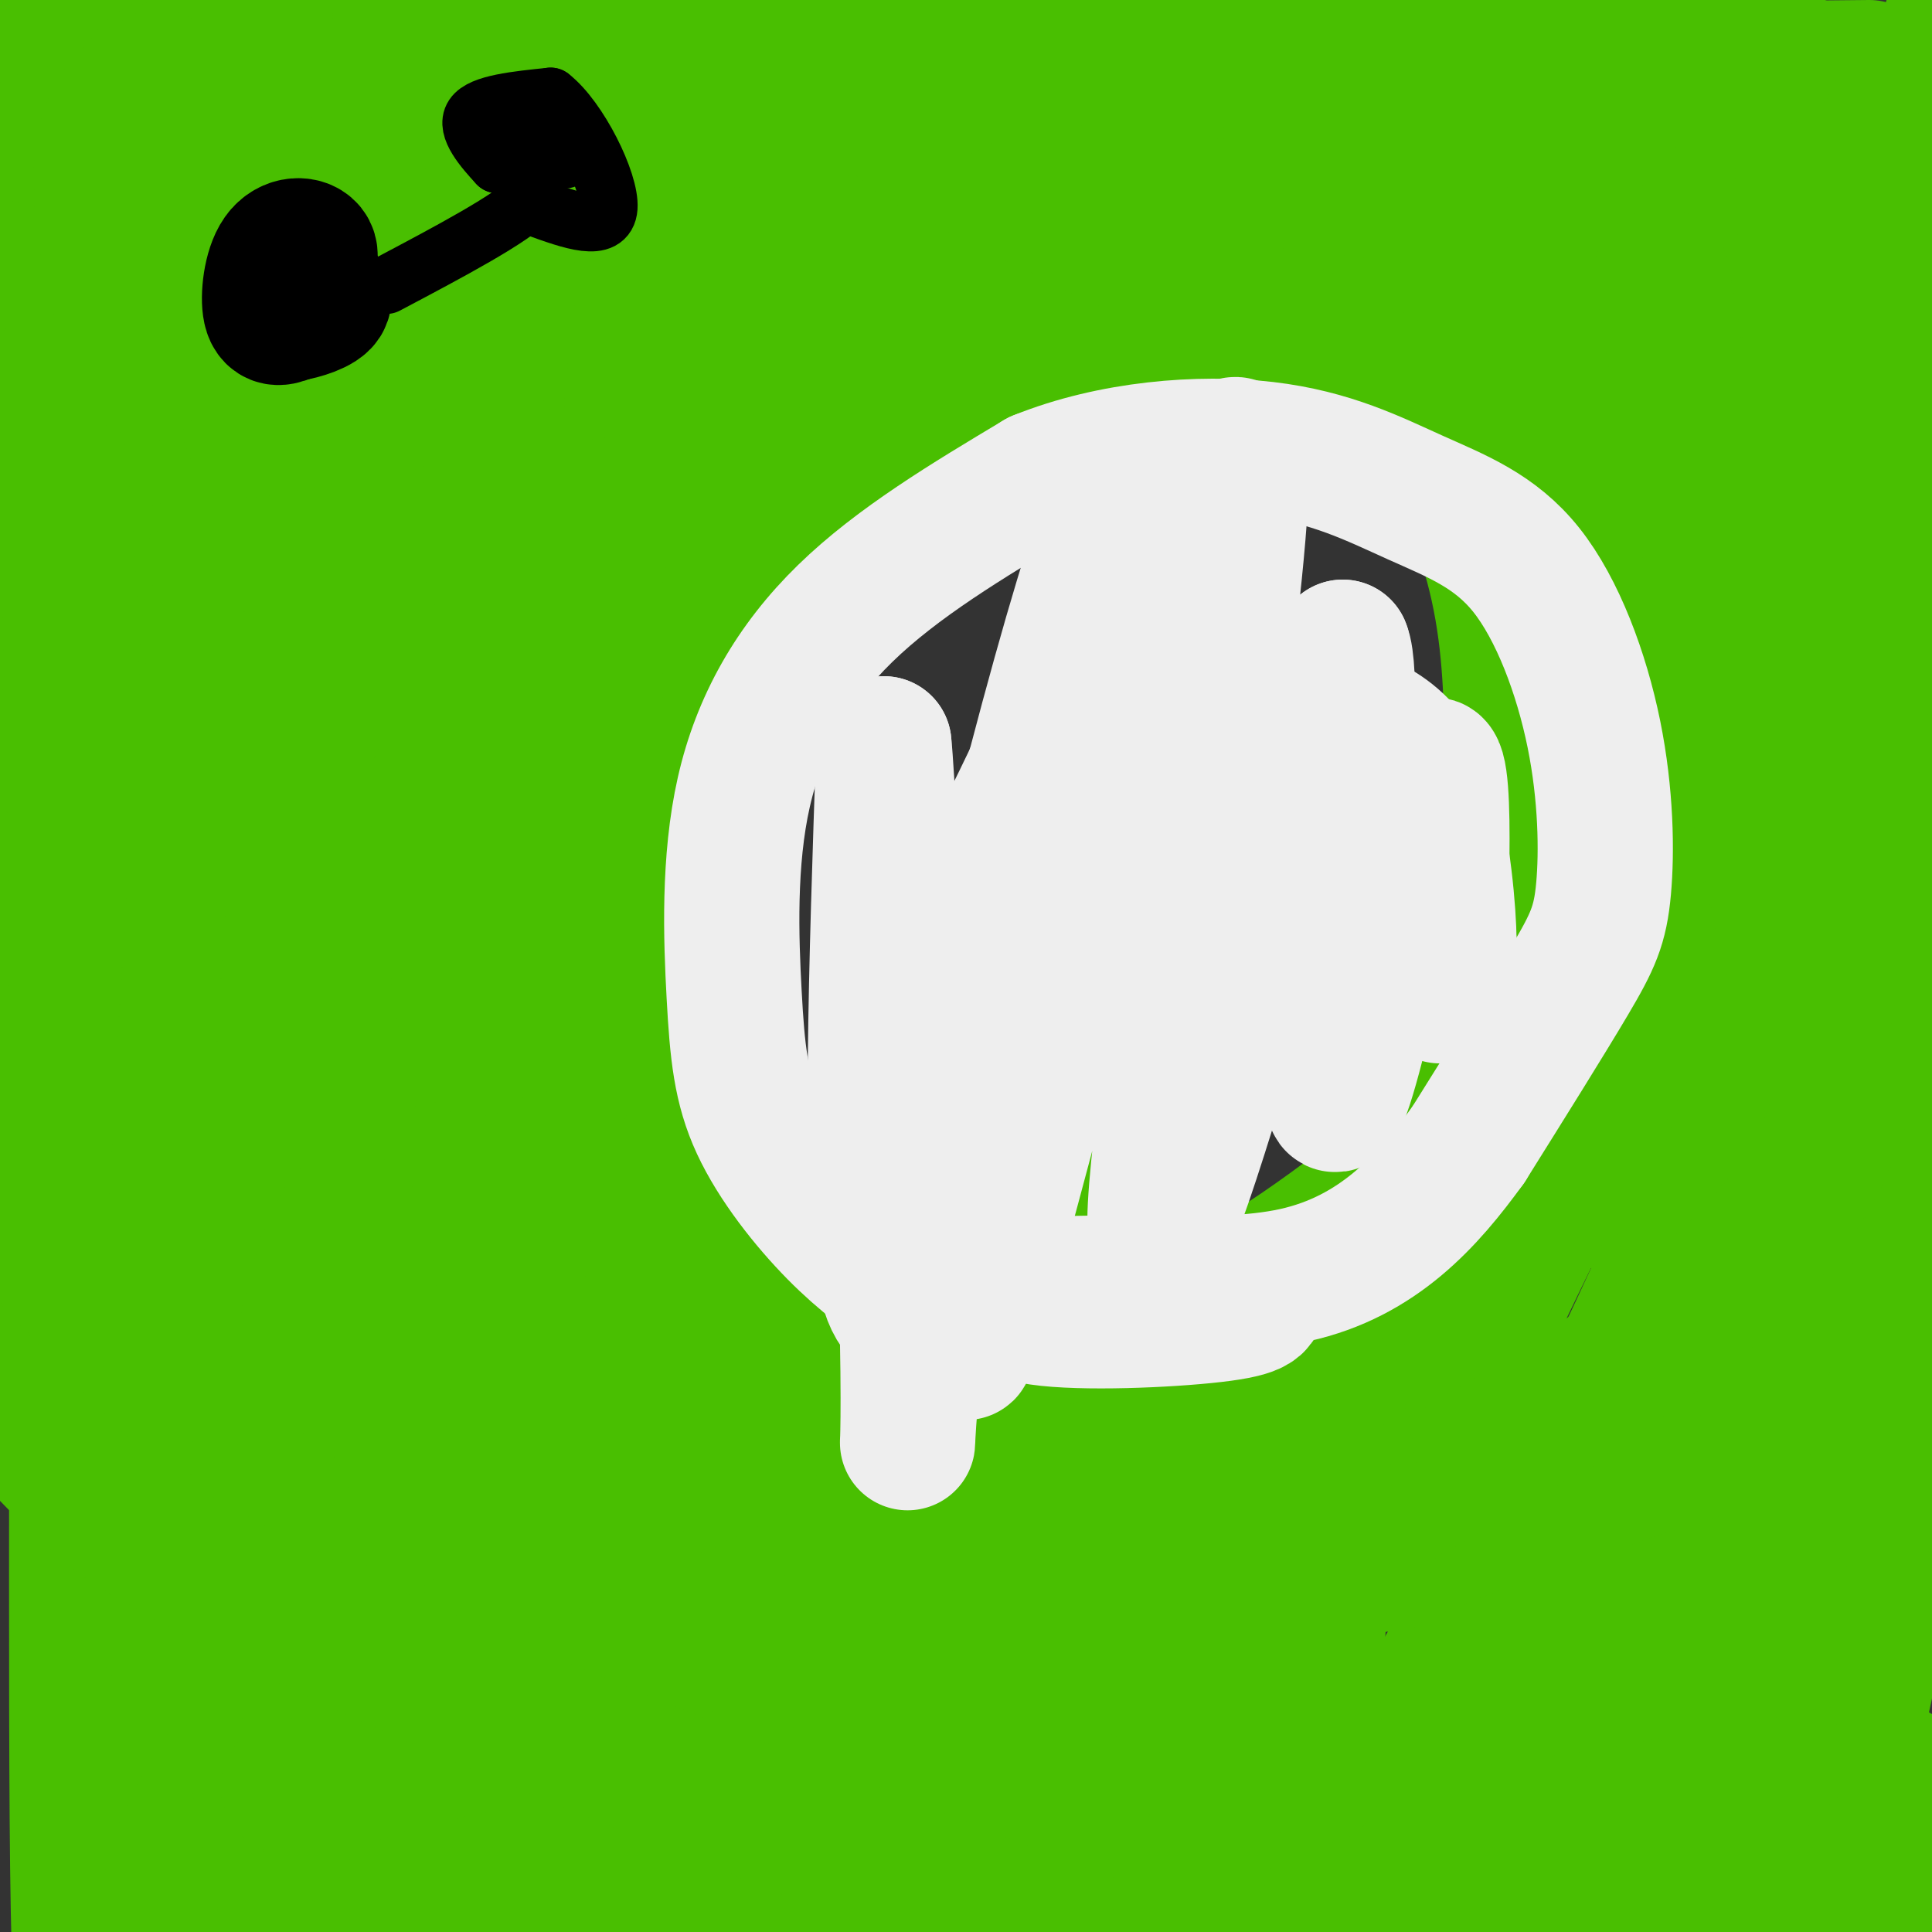 <svg viewBox='0 0 400 400' version='1.1' xmlns='http://www.w3.org/2000/svg' xmlns:xlink='http://www.w3.org/1999/xlink'><rect x="0" y="0" width="400" height="400" fill="#333333" stroke="none"/><g fill='none' stroke='#000000' stroke-width='6' stroke-linecap='round' stroke-linejoin='round'><path d='M197,102c0.000,0.000 -8.000,1.000 -8,1'/><path d='M189,103c-3.500,0.833 -8.250,2.417 -13,4'/><path d='M176,107c-4.000,2.500 -7.500,6.750 -11,11'/><path d='M165,118c-2.333,2.167 -2.667,2.083 -3,2'/><path d='M162,120c-2.167,2.333 -6.083,7.167 -10,12'/><path d='M152,132c-2.833,4.333 -4.917,9.167 -7,14'/><path d='M145,146c-1.833,4.000 -2.917,7.000 -4,10'/><path d='M141,156c-0.667,4.500 -0.333,10.750 0,17'/><path d='M141,173c-0.167,5.333 -0.583,10.167 -1,15'/><path d='M140,188c0.000,4.167 0.500,7.083 1,10'/><path d='M141,198c1.000,5.333 3.000,13.667 5,22'/><path d='M146,220c2.167,6.167 5.083,10.583 8,15'/><path d='M154,235c2.167,3.333 3.583,4.167 5,5'/><path d='M159,240c2.167,2.000 5.083,4.500 8,7'/><path d='M167,247c4.667,3.167 12.333,7.583 20,12'/><path d='M187,259c6.833,2.667 13.917,3.333 21,4'/><path d='M208,263c4.667,1.167 5.833,2.083 7,3'/><path d='M215,266c4.333,0.667 11.667,0.833 19,1'/><path d='M234,267c3.833,0.167 3.917,0.083 4,0'/><path d='M238,267c4.000,0.167 12.000,0.583 20,1'/><path d='M258,268c6.000,-1.000 11.000,-4.000 16,-7'/><path d='M274,261c4.667,-2.833 8.333,-6.417 12,-10'/><path d='M286,251c4.000,-3.333 8.000,-6.667 12,-10'/><path d='M298,241c4.000,-5.333 8.000,-13.667 12,-22'/><path d='M310,219c2.667,-9.500 3.333,-22.250 4,-35'/><path d='M314,184c0.667,-8.000 0.333,-10.500 0,-13'/><path d='M314,171c-0.333,-7.833 -1.167,-20.917 -2,-34'/><path d='M312,137c-1.333,-8.833 -3.667,-13.917 -6,-19'/><path d='M306,118c-2.000,-5.833 -4.000,-10.917 -6,-16'/><path d='M300,102c-3.667,-4.500 -9.833,-7.750 -16,-11'/><path d='M284,91c-5.667,-3.000 -11.833,-5.000 -18,-7'/><path d='M266,84c-9.000,-1.167 -22.500,-0.583 -36,0'/><path d='M230,84c-10.500,0.500 -18.750,1.750 -27,3'/><path d='M203,87c-8.167,2.167 -15.083,6.083 -22,10'/><path d='M181,97c-5.333,2.500 -7.667,3.750 -10,5'/><path d='M171,102c-3.667,3.333 -7.833,9.167 -12,15'/><path d='M159,117c-3.667,6.667 -6.833,15.833 -10,25'/><path d='M149,142c-2.667,6.167 -4.333,9.083 -6,12'/></g>
<g fill='none' stroke='#49BF01' stroke-width='28' stroke-linecap='round' stroke-linejoin='round'><path d='M272,283c0.000,0.000 6.000,-3.000 6,-3'/><path d='M278,280c4.833,-3.667 13.917,-11.333 23,-19'/><path d='M301,261c3.130,-1.938 -0.545,2.718 8,-2c8.545,-4.718 29.311,-18.811 45,-38c15.689,-19.189 26.301,-43.474 22,-32c-4.301,11.474 -23.515,58.707 -45,103c-21.485,44.293 -45.243,85.647 -69,127'/><path d='M285,324c17.502,-37.860 35.004,-75.719 50,-103c14.996,-27.281 27.484,-43.982 38,-60c10.516,-16.018 19.058,-31.353 18,-21c-1.058,10.353 -11.717,46.394 -25,81c-13.283,34.606 -29.192,67.779 -40,91c-10.808,23.221 -16.517,36.492 -2,14c14.517,-22.492 49.258,-80.746 84,-139'/><path d='M348,362c0.000,0.000 -16.000,47.000 -16,47'/><path d='M335,393c8.000,-28.417 16.000,-56.833 28,-89c12.000,-32.167 28.000,-68.083 44,-104'/><path d='M396,303c-7.978,38.111 -15.956,76.222 -16,70c-0.044,-6.222 7.844,-56.778 13,-85c5.156,-28.222 7.578,-34.111 10,-40'/><path d='M399,257c-11.333,52.234 -22.666,104.467 -31,113c-8.334,8.533 -13.668,-26.636 -20,-42c-6.332,-15.364 -13.661,-10.925 -17,-10c-3.339,0.925 -2.688,-1.664 -7,1c-4.313,2.664 -13.589,10.580 -20,19c-6.411,8.420 -9.957,17.344 -13,27c-3.043,9.656 -5.584,20.045 -6,26c-0.416,5.955 1.292,7.478 3,9'/><path d='M362,392c0.000,0.000 43.000,-21.000 43,-21'/><path d='M371,363c-31.583,10.917 -63.167,21.833 -79,28c-15.833,6.167 -15.917,7.583 -16,9'/><path d='M291,397c41.762,-10.408 83.524,-20.815 97,-26c13.476,-5.185 -1.334,-5.146 -9,-6c-7.666,-0.854 -8.189,-2.600 -16,-3c-7.811,-0.400 -22.911,0.546 -49,4c-26.089,3.454 -63.168,9.415 -46,11c17.168,1.585 88.584,-1.208 160,-4'/><path d='M393,370c-28.833,2.667 -57.667,5.333 -54,5c3.667,-0.333 39.833,-3.667 76,-7'/><path d='M367,325c-10.889,3.489 -21.778,6.978 -39,13c-17.222,6.022 -40.778,14.578 -27,14c13.778,-0.578 64.889,-10.289 116,-20'/><path d='M396,378c-7.422,5.378 -14.844,10.756 -11,13c3.844,2.244 18.956,1.356 -5,1c-23.956,-0.356 -86.978,-0.178 -150,0'/><path d='M230,392c-30.167,1.500 -30.583,5.250 -31,9'/><path d='M27,395c2.450,-4.421 4.900,-8.843 8,-17c3.100,-8.157 6.851,-20.050 4,-42c-2.851,-21.950 -12.306,-53.956 -16,-75c-3.694,-21.044 -1.629,-31.125 5,-60c6.629,-28.875 17.823,-76.543 16,-87c-1.823,-10.457 -16.664,16.298 -28,40c-11.336,23.702 -19.168,44.351 -27,65'/><path d='M10,138c0.000,0.000 26.000,-142.000 26,-142'/><path d='M42,14c-1.000,119.933 -2.000,239.867 -5,245c-3.000,5.133 -8.000,-104.533 -10,-178c-2.000,-73.467 -1.000,-110.733 0,-148'/><path d='M0,64c0.000,0.000 -12.000,102.000 -12,102'/><path d='M2,269c0.000,0.000 27.000,-284.000 27,-284'/><path d='M14,5c-1.500,-0.583 -3.000,-1.167 -6,20c-3.000,21.167 -7.500,64.083 -12,107'/><path d='M10,153c6.798,27.208 13.595,54.417 17,58c3.405,3.583 3.417,-16.458 4,0c0.583,16.458 1.738,69.417 1,111c-0.738,41.583 -3.369,71.792 -6,102'/><path d='M2,89c1.214,-3.815 2.429,-7.631 5,-8c2.571,-0.369 6.500,2.708 8,63c1.500,60.292 0.571,177.798 1,233c0.429,55.202 2.214,48.101 4,41'/><path d='M34,338c1.024,-47.780 2.048,-95.560 7,-162c4.952,-66.440 13.833,-151.542 14,-123c0.167,28.542 -8.381,170.726 -11,248c-2.619,77.274 0.690,89.637 4,102'/><path d='M52,331c2.096,-35.243 4.192,-70.485 9,-148c4.808,-77.515 12.327,-197.301 16,-144c3.673,53.301 3.500,279.689 5,319c1.500,39.311 4.673,-108.455 9,-189c4.327,-80.545 9.808,-93.870 12,-92c2.192,1.870 1.096,18.935 0,36'/><path d='M103,113c-1.156,38.622 -4.044,117.178 0,130c4.044,12.822 15.022,-40.089 26,-93'/><path d='M129,150c3.511,-19.267 -0.711,-20.933 2,-26c2.711,-5.067 12.356,-13.533 22,-22'/><path d='M153,102c6.400,-6.800 11.400,-12.800 19,-16c7.600,-3.200 17.800,-3.600 28,-4'/><path d='M200,82c7.200,-1.644 11.200,-3.756 18,-4c6.800,-0.244 16.400,1.378 26,3'/><path d='M244,81c9.276,0.646 19.466,0.761 29,2c9.534,1.239 18.413,3.603 25,11c6.587,7.397 10.882,19.828 13,32c2.118,12.172 2.059,24.086 2,36'/><path d='M313,162c0.444,13.822 0.556,30.378 -2,43c-2.556,12.622 -7.778,21.311 -13,30'/><path d='M298,235c-11.447,12.172 -33.563,27.603 -46,34c-12.437,6.397 -15.195,3.761 -21,4c-5.805,0.239 -14.659,3.354 -27,-1c-12.341,-4.354 -28.171,-16.177 -44,-28'/><path d='M160,244c-9.142,-8.721 -9.997,-16.523 -11,-23c-1.003,-6.477 -2.155,-11.628 -3,-25c-0.845,-13.372 -1.384,-34.963 0,-50c1.384,-15.037 4.692,-23.518 8,-32'/><path d='M154,114c7.200,-14.795 21.199,-35.781 31,-47c9.801,-11.219 15.405,-12.669 24,-16c8.595,-3.331 20.180,-8.542 30,-12c9.820,-3.458 17.875,-5.162 34,0c16.125,5.162 40.322,17.189 56,26c15.678,8.811 22.839,14.405 30,20'/><path d='M359,85c7.547,5.364 11.415,8.772 16,16c4.585,7.228 9.888,18.274 13,35c3.112,16.726 4.032,39.130 3,54c-1.032,14.870 -4.018,22.205 -7,31c-2.982,8.795 -5.962,19.050 -14,30c-8.038,10.950 -21.134,22.595 -43,37c-21.866,14.405 -52.502,31.571 -69,40c-16.498,8.429 -18.856,8.123 -29,8c-10.144,-0.123 -28.072,-0.061 -46,0'/><path d='M183,336c-10.917,0.668 -15.211,2.337 -25,0c-9.789,-2.337 -25.073,-8.682 -36,-16c-10.927,-7.318 -17.497,-15.610 -21,-25c-3.503,-9.390 -3.939,-19.878 -5,-24c-1.061,-4.122 -2.747,-1.879 -6,12c-3.253,13.879 -8.072,39.394 -10,56c-1.928,16.606 -0.964,24.303 0,32'/><path d='M80,371c-0.996,1.009 -3.485,-12.470 -6,-19c-2.515,-6.530 -5.056,-6.111 -8,-4c-2.944,2.111 -6.293,5.915 -8,13c-1.707,7.085 -1.774,17.453 -1,25c0.774,7.547 2.387,12.274 4,17'/><path d='M78,389c18.576,-136.772 37.152,-273.544 43,-282c5.848,-8.456 -1.030,111.404 -1,178c0.030,66.596 6.970,79.930 9,48c2.030,-31.930 -0.848,-109.123 -2,-135c-1.152,-25.877 -0.576,-0.439 0,25'/><path d='M127,223c1.111,26.156 3.889,79.044 7,113c3.111,33.956 6.556,48.978 10,64'/><path d='M148,399c-6.400,-58.444 -12.800,-116.889 -7,-107c5.800,9.889 23.800,88.111 28,97c4.200,8.889 -5.400,-51.556 -15,-112'/><path d='M154,277c3.089,3.911 18.311,69.689 27,103c8.689,33.311 10.844,34.156 13,35'/><path d='M195,381c-2.524,-40.619 -5.048,-81.238 -1,-69c4.048,12.238 14.667,77.333 19,69c4.333,-8.333 2.381,-90.095 2,-122c-0.381,-31.905 0.810,-13.952 2,4'/><path d='M217,263c8.632,29.145 29.211,100.008 37,107c7.789,6.992 2.789,-49.887 4,-58c1.211,-8.113 8.632,32.539 12,48c3.368,15.461 2.684,5.730 2,-4'/><path d='M272,356c-0.380,-19.018 -2.329,-64.561 0,-72c2.329,-7.439 8.935,23.228 8,32c-0.935,8.772 -9.410,-4.351 -19,-12c-9.590,-7.649 -20.295,-9.825 -31,-12'/><path d='M230,292c-3.813,-2.740 2.153,-3.590 -7,-6c-9.153,-2.410 -33.426,-6.380 -45,-9c-11.574,-2.620 -10.450,-3.892 -12,-7c-1.550,-3.108 -5.775,-8.054 -10,-13'/><path d='M156,257c-2.345,-5.786 -3.208,-13.750 -3,-6c0.208,7.750 1.488,31.214 4,49c2.512,17.786 6.256,29.893 10,42'/><path d='M167,342c-17.667,16.500 -66.833,36.750 -116,57'/><path d='M147,328c2.934,-6.884 5.868,-13.768 7,-18c1.132,-4.232 0.461,-5.813 0,-8c-0.461,-2.188 -0.713,-4.982 -5,-6c-4.287,-1.018 -12.610,-0.259 -23,3c-10.390,3.259 -22.847,9.018 -37,21c-14.153,11.982 -30.003,30.187 -39,42c-8.997,11.813 -11.142,17.232 -13,23c-1.858,5.768 -3.429,11.884 -5,18'/><path d='M72,344c2.317,-18.674 4.634,-37.348 5,-54c0.366,-16.652 -1.219,-31.280 -3,-36c-1.781,-4.720 -3.759,0.470 -5,3c-1.241,2.530 -1.745,2.400 -5,16c-3.255,13.600 -9.261,40.931 -11,62c-1.739,21.069 0.789,35.877 3,46c2.211,10.123 4.106,15.562 6,21'/><path d='M68,380c-5.244,-34.467 -10.489,-68.933 -10,-70c0.489,-1.067 6.711,31.267 13,52c6.289,20.733 12.644,29.867 19,39'/><path d='M100,377c3.680,-49.483 7.360,-98.965 9,-97c1.640,1.965 1.241,55.378 2,79c0.759,23.622 2.677,17.455 4,20c1.323,2.545 2.051,13.804 7,-21c4.949,-34.804 14.120,-115.669 21,-122c6.880,-6.331 11.468,61.872 16,100c4.532,38.128 9.009,46.179 12,47c2.991,0.821 4.495,-5.590 6,-12'/><path d='M177,371c3.137,-29.677 7.978,-97.868 11,-101c3.022,-3.132 4.223,58.795 6,90c1.777,31.205 4.128,31.688 6,35c1.872,3.313 3.265,9.455 5,-12c1.735,-21.455 3.813,-70.507 10,-71c6.187,-0.493 16.482,47.573 22,69c5.518,21.427 6.259,16.213 7,11'/><path d='M244,392c3.342,-1.514 8.198,-10.800 12,-42c3.802,-31.200 6.550,-84.315 8,-77c1.450,7.315 1.600,75.061 4,86c2.400,10.939 7.049,-34.928 6,-53c-1.049,-18.072 -7.797,-8.349 -13,-5c-5.203,3.349 -8.862,0.325 -16,0c-7.138,-0.325 -17.754,2.050 -34,8c-16.246,5.950 -38.123,15.475 -60,25'/><path d='M151,334c-25.460,11.751 -59.109,28.629 -77,34c-17.891,5.371 -20.022,-0.767 0,3c20.022,3.767 62.198,17.437 89,23c26.802,5.563 38.229,3.018 38,3c-0.229,-0.018 -12.115,2.491 -24,5'/><path d='M143,386c30.262,-4.649 60.524,-9.298 74,-12c13.476,-2.702 10.167,-3.458 -24,1c-34.167,4.458 -99.190,14.131 -109,19c-9.810,4.869 35.595,4.935 81,5'/><path d='M215,398c-45.661,-17.899 -91.321,-35.798 -122,-49c-30.679,-13.202 -46.375,-21.708 -56,-27c-9.625,-5.292 -13.179,-7.369 -21,-15c-7.821,-7.631 -19.911,-20.815 -32,-34'/><path d='M16,9c0.000,0.000 -52.000,10.000 -52,10'/><path d='M40,28c23.333,-1.600 46.667,-3.200 83,-10c36.333,-6.800 85.667,-18.800 69,-18c-16.667,0.800 -99.333,14.400 -182,28'/><path d='M10,28c-13.165,3.113 44.924,-3.104 84,-6c39.076,-2.896 59.141,-2.469 91,0c31.859,2.469 75.512,6.981 97,9c21.488,2.019 20.812,1.545 44,8c23.188,6.455 70.242,19.841 69,22c-1.242,2.159 -50.779,-6.908 -87,-12c-36.221,-5.092 -59.125,-6.210 -108,-6c-48.875,0.210 -123.719,1.747 -134,4c-10.281,2.253 44.001,5.222 83,6c38.999,0.778 62.714,-0.635 97,-4c34.286,-3.365 79.143,-8.683 124,-14'/><path d='M370,35c21.798,-3.025 14.295,-3.589 5,0c-9.295,3.589 -20.380,11.331 -62,24c-41.620,12.669 -113.774,30.264 -154,38c-40.226,7.736 -48.525,5.614 -35,5c13.525,-0.614 48.873,0.280 70,0c21.127,-0.280 28.034,-1.735 66,-17c37.966,-15.265 106.991,-44.341 107,-52c0.009,-7.659 -68.997,6.097 -133,19c-64.003,12.903 -123.001,24.951 -182,37'/><path d='M52,89c4.856,-0.695 107.997,-20.933 196,-28c88.003,-7.067 160.870,-0.964 147,-4c-13.870,-3.036 -114.476,-15.212 -169,-19c-54.524,-3.788 -62.966,0.811 -79,3c-16.034,2.189 -39.658,1.968 -25,6c14.658,4.032 67.600,12.316 92,16c24.400,3.684 20.257,2.767 52,0c31.743,-2.767 99.371,-7.383 167,-12'/><path d='M377,49c-51.426,-4.948 -102.852,-9.896 -141,-16c-38.148,-6.104 -63.017,-13.362 -40,-1c23.017,12.362 93.922,44.346 130,71c36.078,26.654 37.330,47.980 36,26c-1.330,-21.980 -5.243,-87.264 -9,-86c-3.757,1.264 -7.359,69.075 -11,109c-3.641,39.925 -7.320,51.962 -11,64'/><path d='M331,216c-1.711,21.600 -0.489,43.600 -1,7c-0.511,-36.600 -2.756,-131.800 -5,-227'/><path d='M344,57c15.148,85.963 30.297,171.927 34,152c3.703,-19.927 -4.038,-145.743 -5,-183c-0.962,-37.257 4.856,14.046 6,65c1.144,50.954 -2.388,101.558 1,87c3.388,-14.558 13.694,-94.279 24,-174'/><path d='M387,14c-51.083,0.500 -102.167,1.000 -122,1c-19.833,0.000 -8.417,-0.500 3,-1'/><path d='M277,13c54.267,0.244 108.533,0.489 56,0c-52.533,-0.489 -211.867,-1.711 -224,-2c-12.133,-0.289 122.933,0.356 258,1'/><path d='M367,12c-32.196,-0.087 -241.688,-0.804 -309,1c-67.312,1.804 7.554,6.130 43,9c35.446,2.870 31.470,4.283 48,3c16.530,-1.283 53.565,-5.261 48,-8c-5.565,-2.739 -53.729,-4.237 -85,-5c-31.271,-0.763 -45.649,-0.789 -56,0c-10.351,0.789 -16.676,2.395 -23,4'/><path d='M33,16c-6.642,2.911 -11.746,8.189 -12,20c-0.254,11.811 4.341,30.154 7,37c2.659,6.846 3.383,2.196 4,0c0.617,-2.196 1.128,-1.937 4,-8c2.872,-6.063 8.106,-18.446 12,-32c3.894,-13.554 6.447,-28.277 9,-43'/><path d='M90,163c4.250,35.208 8.500,70.417 10,46c1.500,-24.417 0.250,-108.458 1,-147c0.750,-38.542 3.500,-31.583 4,-19c0.500,12.583 -1.250,30.792 -3,49'/><path d='M102,92c-0.500,12.500 -0.250,19.250 0,26'/></g>
<g fill='none' stroke='#EEEEEE' stroke-width='28' stroke-linecap='round' stroke-linejoin='round'><path d='M189,268c-5.091,-3.548 -10.181,-7.097 -16,-13c-5.819,-5.903 -12.366,-14.162 -16,-22c-3.634,-7.838 -4.356,-15.256 -5,-27c-0.644,-11.744 -1.212,-27.816 2,-42c3.212,-14.184 10.203,-26.481 21,-37c10.797,-10.519 25.398,-19.259 40,-28'/><path d='M215,99c15.268,-6.168 33.439,-7.588 47,-6c13.561,1.588 22.513,6.186 31,10c8.487,3.814 16.509,6.845 23,15c6.491,8.155 11.451,21.433 14,34c2.549,12.567 2.686,24.422 2,32c-0.686,7.578 -2.196,10.879 -7,19c-4.804,8.121 -12.902,21.060 -21,34'/><path d='M304,237c-8.317,11.477 -18.611,23.169 -36,27c-17.389,3.831 -41.874,-0.199 -58,3c-16.126,3.199 -23.893,13.628 -27,-4c-3.107,-17.628 -1.553,-63.314 0,-109'/><path d='M183,154c1.330,12.509 4.656,98.281 5,130c0.344,31.719 -2.292,9.386 7,-41c9.292,-50.386 30.512,-128.825 35,-136c4.488,-7.175 -7.756,56.912 -20,121'/><path d='M210,228c-7.333,38.485 -15.667,74.196 -5,35c10.667,-39.196 40.333,-153.300 49,-169c8.667,-15.700 -3.667,67.004 -10,114c-6.333,46.996 -6.667,58.285 0,40c6.667,-18.285 20.333,-66.142 34,-114'/><path d='M278,134c3.697,8.332 -4.061,86.161 -2,94c2.061,7.839 13.939,-54.313 19,-67c5.061,-12.687 3.303,24.089 3,38c-0.303,13.911 0.848,4.955 2,-4'/><path d='M300,195c-0.054,-6.127 -1.189,-19.443 -4,-29c-2.811,-9.557 -7.298,-15.354 -20,-19c-12.702,-3.646 -33.621,-5.140 -45,-3c-11.379,2.140 -13.220,7.913 -18,18c-4.780,10.087 -12.498,24.488 -16,36c-3.502,11.512 -2.786,20.134 -1,31c1.786,10.866 4.644,23.974 7,32c2.356,8.026 4.211,10.968 14,12c9.789,1.032 27.511,0.152 36,-1c8.489,-1.152 7.744,-2.576 7,-4'/></g>
<g fill='none' stroke='#000000' stroke-width='28' stroke-linecap='round' stroke-linejoin='round'><path d='M60,55c0.459,1.356 0.919,2.711 2,2c1.081,-0.711 2.785,-3.490 2,-5c-0.785,-1.510 -4.057,-1.753 -6,1c-1.943,2.753 -2.555,8.501 -2,11c0.555,2.499 2.278,1.750 4,1'/><path d='M60,65c2.444,-0.333 6.556,-1.667 7,-3c0.444,-1.333 -2.778,-2.667 -6,-4'/></g>
<g fill='none' stroke='#000000' stroke-width='12' stroke-linecap='round' stroke-linejoin='round'><path d='M80,59c13.083,-6.917 26.167,-13.833 30,-18c3.833,-4.167 -1.583,-5.583 -7,-7'/><path d='M103,34c-2.911,-3.133 -6.689,-7.467 -5,-10c1.689,-2.533 8.844,-3.267 16,-4'/><path d='M114,20c5.822,4.489 12.378,17.711 12,23c-0.378,5.289 -7.689,2.644 -15,0'/><path d='M111,43c-2.857,-4.726 -2.500,-16.542 -2,-19c0.500,-2.458 1.143,4.440 2,7c0.857,2.560 1.929,0.780 3,-1'/><path d='M114,30c1.000,0.333 2.000,1.667 3,3'/></g>
</svg>